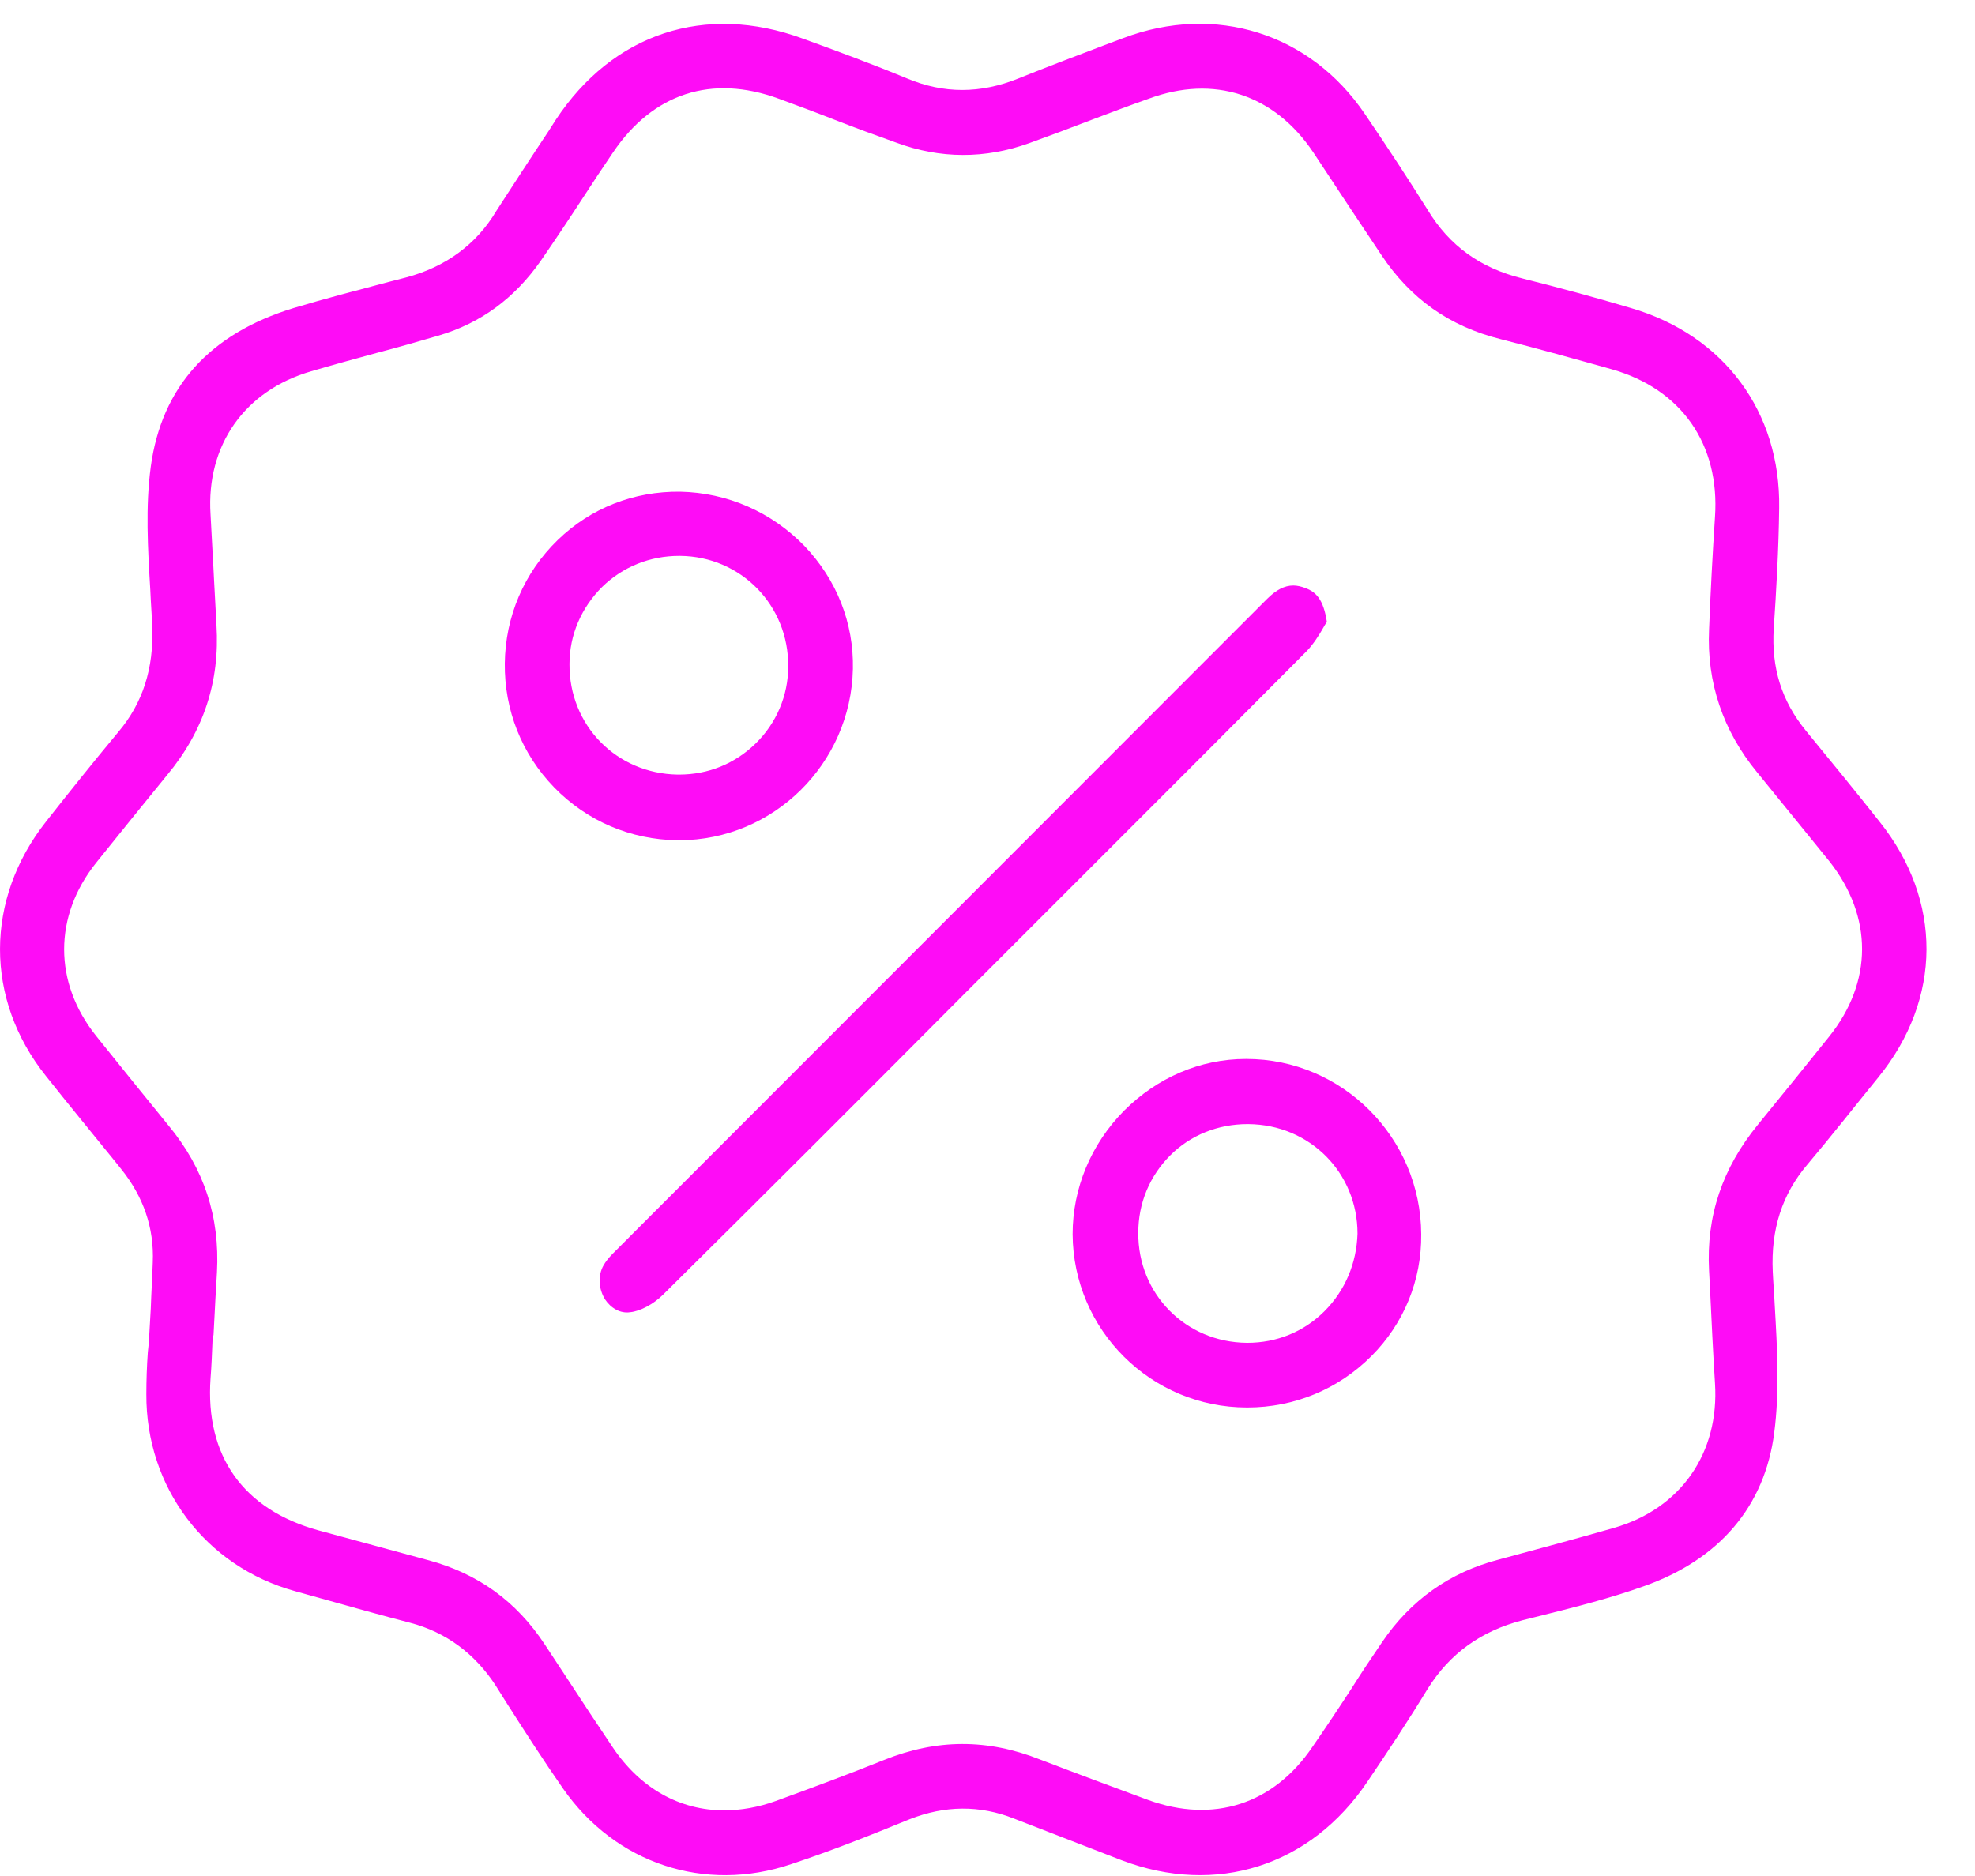 <?xml version="1.0" encoding="UTF-8"?> <svg xmlns="http://www.w3.org/2000/svg" width="40" height="38" viewBox="0 0 40 38" fill="none"> <path d="M38.064 16.64C37.574 16.02 37.074 15.41 36.574 14.8C36.084 14.2 35.874 13.53 35.924 12.73C35.974 11.99 36.024 11.13 36.034 10.29C36.064 8.34 34.914 6.79 33.034 6.24C32.294 6.02 31.554 5.82 30.834 5.64C29.984 5.43 29.354 4.98 28.914 4.25C28.524 3.63 28.114 3 27.644 2.31C26.534 0.67 24.614 0.07 22.754 0.77L22.354 0.92C21.774 1.14 21.194 1.36 20.624 1.59C19.854 1.9 19.114 1.9 18.374 1.59C17.674 1.3 16.944 1.03 16.254 0.78C14.284 0.06 12.414 0.67 11.254 2.43L11.114 2.65C10.754 3.19 10.404 3.73 10.054 4.27C9.644 4.96 9.014 5.41 8.224 5.62L7.874 5.71C7.234 5.88 6.574 6.05 5.944 6.24C4.244 6.76 3.274 7.84 3.054 9.45C2.944 10.26 2.994 11.12 3.044 11.95C3.054 12.2 3.074 12.45 3.084 12.7C3.114 13.54 2.894 14.24 2.394 14.83C1.894 15.43 1.414 16.03 0.934 16.64C-0.306 18.21 -0.316 20.24 0.934 21.8C1.394 22.38 1.864 22.95 2.334 23.53L2.454 23.68C2.904 24.24 3.124 24.87 3.094 25.57C3.084 25.88 3.064 26.19 3.054 26.5L3.014 27.2L2.994 27.39C2.974 27.67 2.964 27.96 2.964 28.24C2.954 30.13 4.164 31.73 5.974 32.23L6.584 32.4C7.154 32.56 7.724 32.72 8.304 32.87C9.034 33.06 9.624 33.5 10.044 34.15L10.264 34.5C10.634 35.08 11.014 35.67 11.404 36.23C12.464 37.75 14.274 38.35 16.024 37.76C16.804 37.5 17.544 37.21 18.424 36.85C19.134 36.57 19.844 36.56 20.544 36.84C21.264 37.12 21.994 37.4 22.714 37.68C24.634 38.41 26.544 37.8 27.694 36.09C28.114 35.47 28.524 34.85 28.914 34.21C29.364 33.49 29.994 33.04 30.834 32.82L31.234 32.72C31.914 32.55 32.624 32.37 33.294 32.13C34.824 31.59 35.744 30.51 35.934 29.02C36.044 28.18 35.994 27.3 35.944 26.44C35.934 26.21 35.914 25.99 35.904 25.76C35.864 24.9 36.094 24.19 36.604 23.59C37.094 23.01 37.564 22.41 38.044 21.82C39.334 20.23 39.344 18.24 38.064 16.64ZM37.044 21C36.564 21.6 36.084 22.19 35.604 22.78C34.884 23.66 34.554 24.63 34.614 25.74L34.634 26.12C34.664 26.75 34.694 27.39 34.734 28.02C34.824 29.43 34.044 30.56 32.684 30.95C31.914 31.17 31.134 31.38 30.354 31.59C29.354 31.85 28.564 32.42 27.994 33.26C27.784 33.57 27.574 33.88 27.374 34.2C27.114 34.6 26.854 34.99 26.584 35.38C25.794 36.55 24.574 36.94 23.254 36.46C22.524 36.19 21.794 35.92 21.064 35.64C20.004 35.22 18.974 35.22 17.904 35.65C17.184 35.94 16.454 36.21 15.714 36.48C15.354 36.61 15.004 36.67 14.664 36.67C13.774 36.67 12.974 36.23 12.414 35.4C12.104 34.94 11.794 34.47 11.494 34.01L11.034 33.31C10.454 32.43 9.674 31.87 8.664 31.6L6.454 31C4.924 30.58 4.154 29.49 4.264 27.92C4.284 27.67 4.294 27.41 4.304 27.16L4.314 27.05H4.324L4.354 26.48C4.364 26.24 4.384 26 4.394 25.77C4.454 24.65 4.134 23.67 3.414 22.8C2.924 22.2 2.434 21.59 1.944 20.98C1.084 19.9 1.084 18.56 1.944 17.48C2.424 16.88 2.904 16.29 3.384 15.7C4.124 14.81 4.454 13.81 4.384 12.66L4.334 11.73C4.314 11.29 4.284 10.85 4.264 10.42C4.174 9.02 4.954 7.91 6.304 7.52C6.744 7.39 7.184 7.27 7.624 7.15C8.044 7.04 8.464 6.92 8.874 6.8C9.734 6.55 10.424 6.04 10.954 5.28C11.244 4.86 11.524 4.44 11.804 4.01C12.004 3.7 12.204 3.4 12.414 3.09C13.224 1.89 14.414 1.5 15.774 2C16.154 2.14 16.534 2.28 16.914 2.43C17.324 2.59 17.734 2.74 18.154 2.89C19.044 3.22 19.954 3.22 20.844 2.9C21.284 2.74 21.714 2.58 22.154 2.41C22.524 2.27 22.894 2.13 23.264 2C24.584 1.51 25.804 1.91 26.594 3.08C26.854 3.47 27.114 3.87 27.374 4.26L27.974 5.16C28.564 6.05 29.354 6.61 30.394 6.87C31.144 7.06 31.894 7.27 32.644 7.48C34.054 7.88 34.834 9 34.734 10.47C34.684 11.23 34.644 11.99 34.614 12.75C34.564 13.82 34.894 14.8 35.584 15.64C36.074 16.24 36.564 16.85 37.054 17.45C37.934 18.57 37.934 19.89 37.044 21Z" fill="#FE0CF6"></path> <path d="M12.224 25.63C12.104 25.84 12.124 26.11 12.254 26.32C12.374 26.5 12.564 26.61 12.764 26.58C12.964 26.56 13.234 26.42 13.434 26.22C15.444 24.23 17.444 22.23 19.444 20.22L22.384 17.28C23.754 15.91 25.114 14.55 26.474 13.18C26.604 13.04 26.714 12.87 26.804 12.71C26.824 12.67 26.844 12.64 26.874 12.6C26.804 12.14 26.654 11.99 26.434 11.91C26.354 11.88 26.274 11.86 26.194 11.86C26.014 11.86 25.844 11.95 25.664 12.13L12.414 25.39C12.324 25.48 12.264 25.56 12.224 25.63Z" fill="#FE0CF6"></path> <path d="M25.244 21.45H25.234C24.304 21.45 23.434 21.83 22.764 22.5C22.094 23.18 21.724 24.07 21.724 25C21.734 26.94 23.314 28.51 25.254 28.51H25.264C26.214 28.51 27.104 28.14 27.774 27.47C28.434 26.81 28.794 25.93 28.784 25C28.774 23.04 27.184 21.45 25.244 21.45ZM26.824 26.56C26.404 26.98 25.854 27.2 25.264 27.2H25.254C24.014 27.19 23.044 26.21 23.054 24.97C23.054 24.37 23.284 23.82 23.704 23.4C24.114 22.99 24.674 22.77 25.264 22.77C25.274 22.77 25.274 22.77 25.284 22.77C26.524 22.78 27.494 23.75 27.494 24.99C27.474 25.59 27.244 26.14 26.824 26.56Z" fill="#FE0CF6"></path> <path d="M11.224 15.95C11.884 16.63 12.774 17.01 13.724 17.02C13.734 17.02 13.744 17.02 13.754 17.02C15.664 17.02 17.234 15.47 17.274 13.55C17.294 12.62 16.944 11.74 16.294 11.06C15.624 10.37 14.734 9.98 13.774 9.96C12.834 9.95 11.964 10.29 11.294 10.94C10.614 11.6 10.234 12.49 10.224 13.44C10.214 14.38 10.564 15.27 11.224 15.95ZM12.194 11.89C12.614 11.48 13.164 11.26 13.754 11.26C13.764 11.26 13.764 11.26 13.774 11.26C15.004 11.27 15.974 12.26 15.964 13.5C15.964 14.09 15.724 14.65 15.304 15.06C14.884 15.47 14.344 15.69 13.754 15.69C13.744 15.69 13.734 15.69 13.724 15.69C12.484 15.67 11.524 14.69 11.534 13.45C11.534 12.86 11.774 12.31 12.194 11.89Z" fill="#FE0CF6"></path> </svg> 